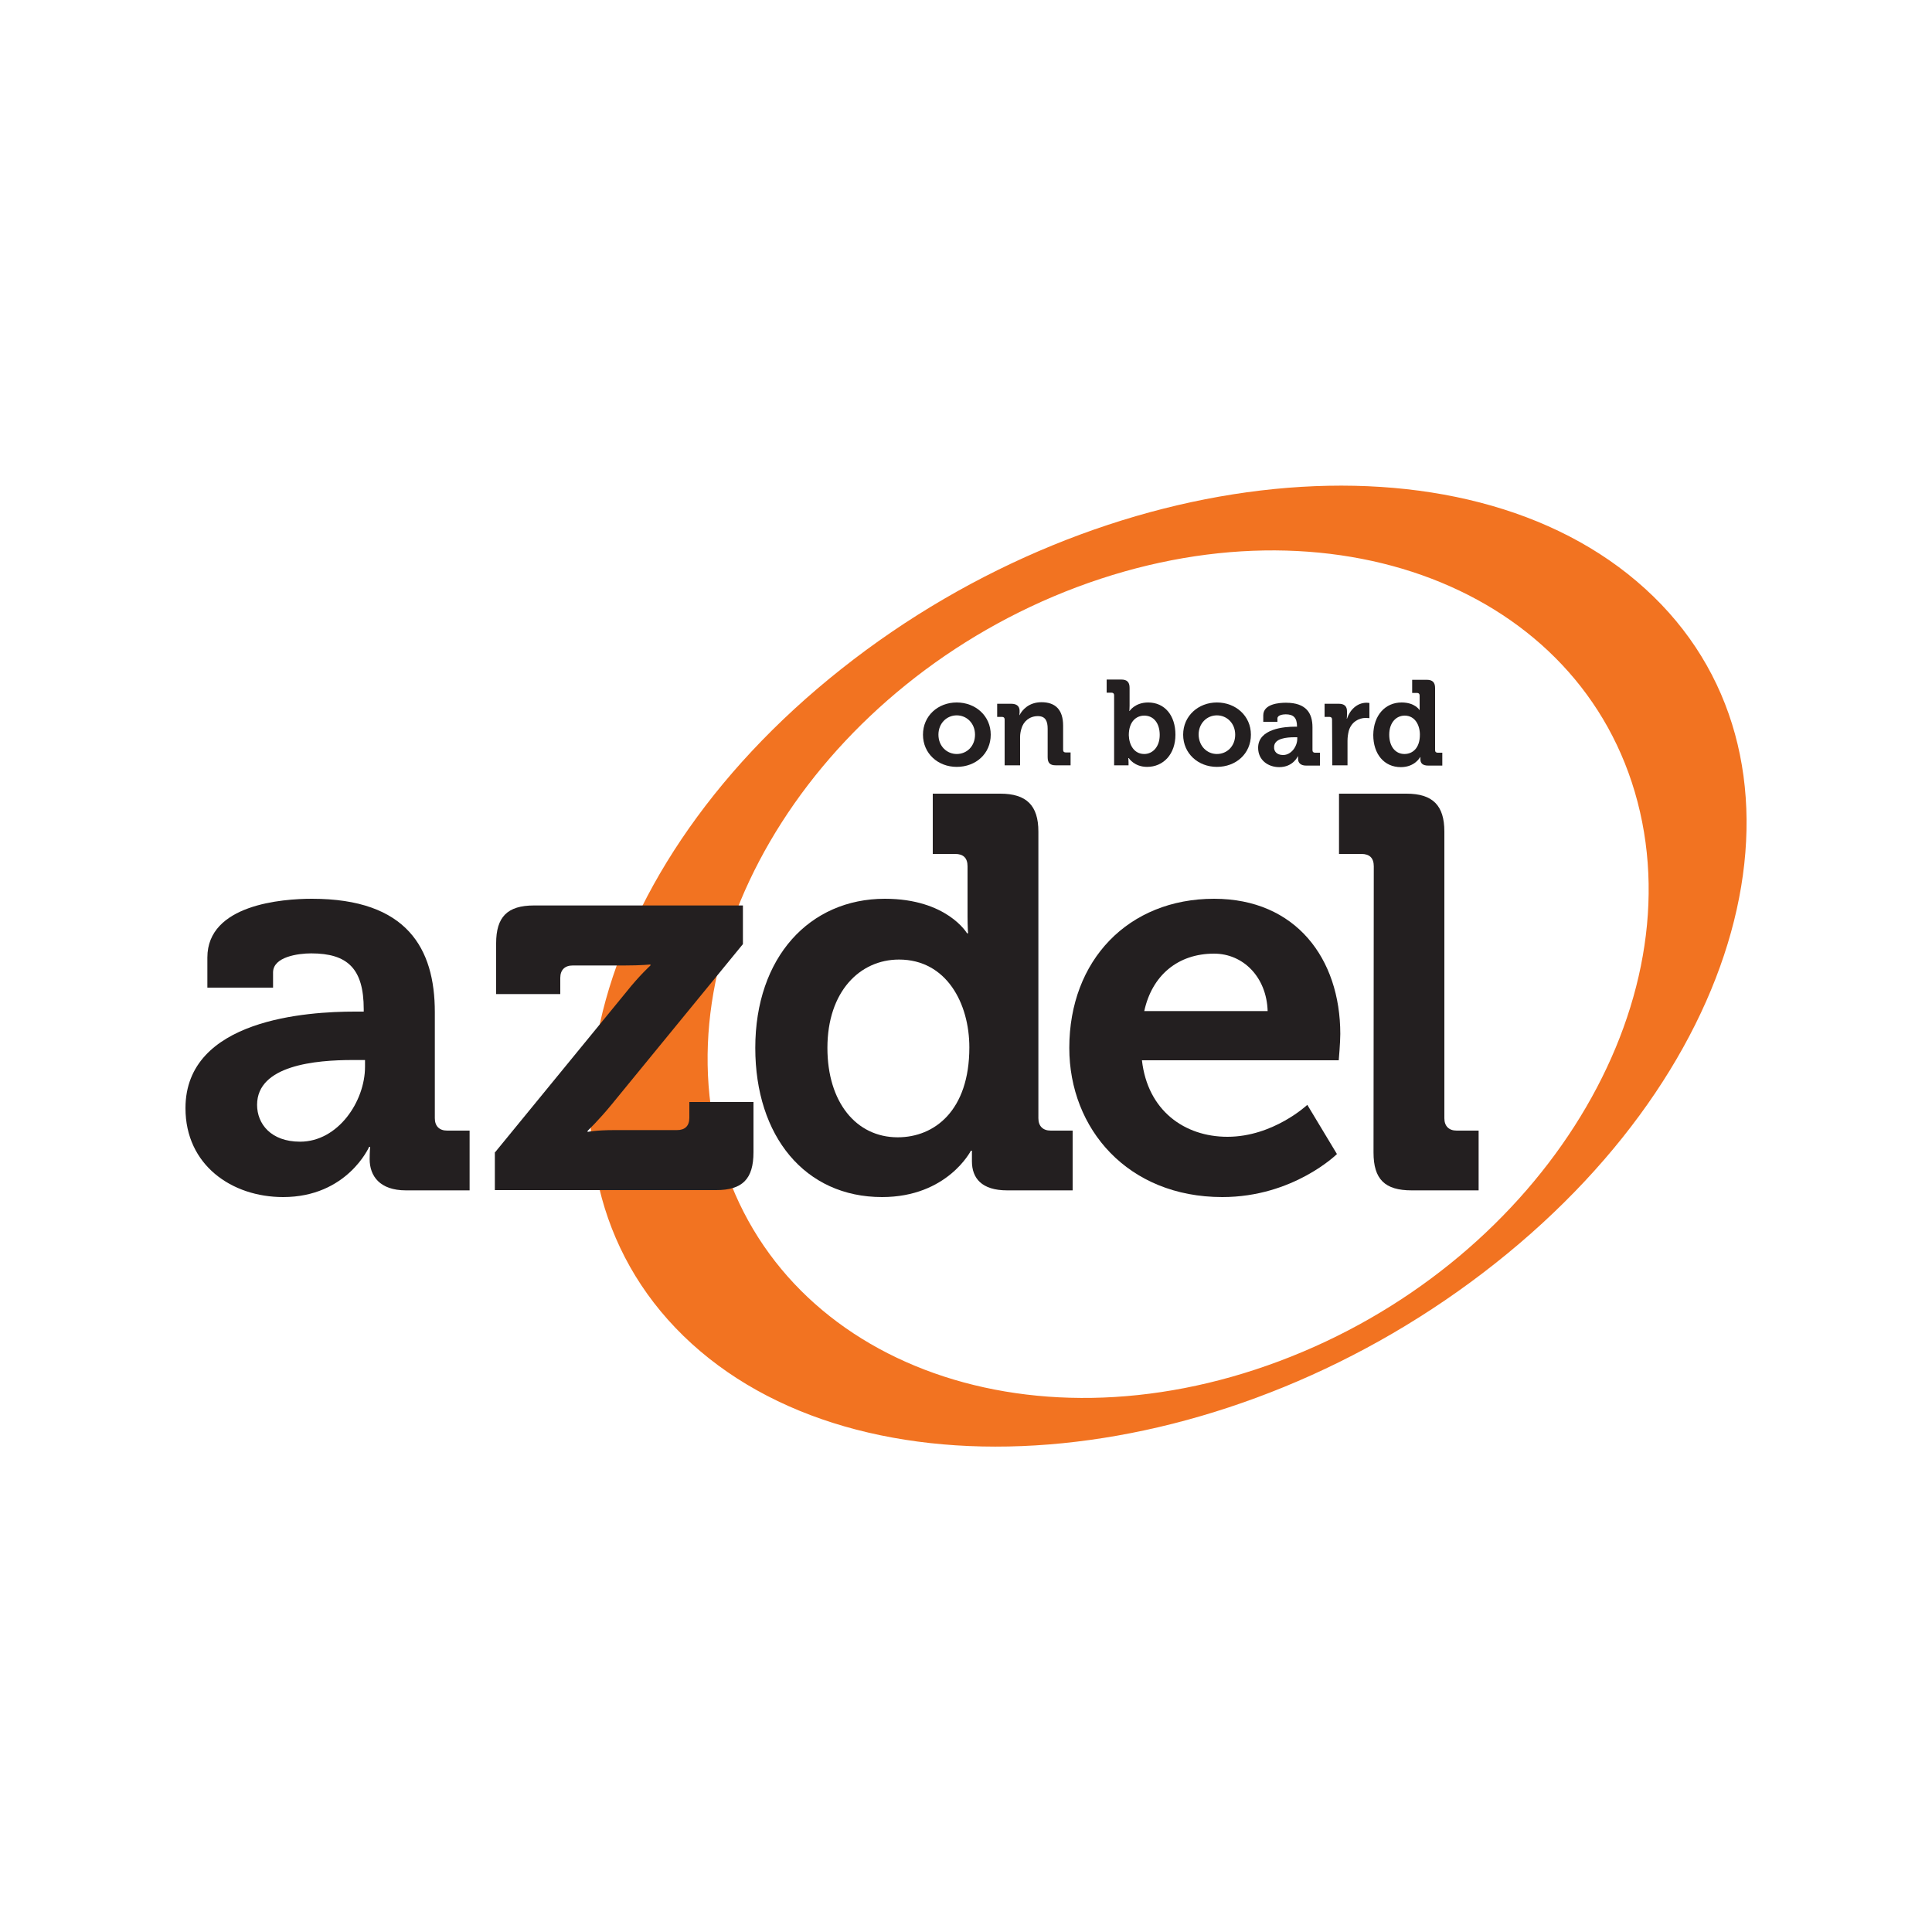 <?xml version="1.0" encoding="utf-8"?>
<!-- Generator: Adobe Illustrator 27.8.1, SVG Export Plug-In . SVG Version: 6.00 Build 0)  -->
<svg version="1.1" id="Layer_1" xmlns="http://www.w3.org/2000/svg" xmlns:xlink="http://www.w3.org/1999/xlink" x="0px" y="0px"
	 viewBox="0 0 750 750" style="enable-background:new 0 0 750 750;" xml:space="preserve">
<style type="text/css">
	.st0{fill:#231F20;}
	.st1{fill:#F27321;}
</style>
<g>
	<g>
		<path class="st0" d="M371.4,272.7c7.3,0,13.2,5.2,13.2,12.5c0,7.4-5.8,12.5-13.2,12.5c-7.3,0-13.1-5.2-13.1-12.5
			C358.3,277.9,364.1,272.7,371.4,272.7z M371.4,292.7c3.9,0,7.1-3,7.1-7.5c0-4.4-3.2-7.5-7.1-7.5s-7.1,3.1-7.1,7.5
			C364.3,289.7,367.6,292.7,371.4,292.7z"/>
		<path class="st0" d="M390,279.3c0-0.7-0.4-1-1-1h-1.9v-5.1h5.5c2.1,0,3.2,1,3.2,2.7v0.7c0,0.5-0.1,1-0.1,1h0.1c1-2,3.6-5,8.5-5
			c5.3,0,8.4,2.8,8.4,9.1v9.4c0,0.7,0.4,1,1,1h1.9v5h-5.7c-2.3,0-3.2-0.9-3.2-3.2v-11c0-2.9-0.8-4.9-3.8-4.9c-3.2,0-5.6,2-6.4,4.9
			c-0.3,1-0.5,2.1-0.5,3.2v11h-6V279.3z"/>
		<path class="st0" d="M432.5,269.9c0-0.7-0.4-1-1-1h-1.9v-5.1h5.7c2.2,0,3.2,1,3.2,3.2v7c0,1.2-0.1,2-0.1,2h0.1
			c0,0,2.1-3.3,7.2-3.3c6.5,0,10.6,5.1,10.6,12.5c0,7.6-4.7,12.5-11,12.5c-5,0-7.1-3.4-7.1-3.4H438c0,0,0.1,0.7,0.1,1.6v1.2h-5.6
			V269.9z M444.2,292.7c3.2,0,6-2.7,6-7.4c0-4.6-2.4-7.5-6-7.5c-3.1,0-6,2.3-6,7.6C438.3,289.1,440.2,292.7,444.2,292.7z"/>
		<path class="st0" d="M472.4,272.7c7.3,0,13.2,5.2,13.2,12.5c0,7.4-5.8,12.5-13.2,12.5c-7.3,0-13.1-5.2-13.1-12.5
			C459.3,277.9,465.2,272.7,472.4,272.7z M472.4,292.7c3.9,0,7.1-3,7.1-7.5c0-4.4-3.2-7.5-7.1-7.5s-7.1,3.1-7.1,7.5
			C465.4,289.7,468.6,292.7,472.4,292.7z"/>
		<path class="st0" d="M502.7,282.1h0.8V282c0-3.4-1.4-4.7-4.4-4.7c-1.1,0-3.2,0.3-3.2,1.6v1.3h-5.5v-2.5c0-4.5,6.3-4.9,8.8-4.9
			c8,0,10.3,4.2,10.3,9.5v8.9c0,0.7,0.4,1,1,1h1.9v5H507c-2.2,0-3.1-1.2-3.1-2.6c0-0.6,0-1,0-1h-0.1c0,0-1.8,4.2-7.2,4.2
			c-4.3,0-8.2-2.7-8.2-7.5C488.4,282.8,498.8,282.1,502.7,282.1z M498.1,293.1c3.2,0,5.5-3.4,5.5-6.3v-0.6h-1c-3.1,0-8,0.4-8,3.8
			C494.5,291.6,495.6,293.1,498.1,293.1z"/>
		<path class="st0" d="M517.1,279.3c0-0.7-0.4-1-1-1h-1.9v-5.1h5.5c2.1,0,3.2,0.9,3.2,2.9v1.4c0,0.9-0.1,1.5-0.1,1.5h0.1
			c1.1-3.4,3.9-6.2,7.6-6.2c0.5,0,1.1,0.1,1.1,0.1v5.9c0,0-0.6-0.1-1.5-0.1c-2.5,0-5.5,1.5-6.5,5c-0.3,1.2-0.5,2.5-0.5,3.9v9.5h-5.9
			L517.1,279.3L517.1,279.3z"/>
		<path class="st0" d="M544.1,272.7c5.2,0,6.9,2.9,6.9,2.9h0.1c0,0,0-0.6,0-1.4V270c0-0.7-0.4-1-1-1h-1.9v-5.1h5.7
			c2.2,0,3.2,1,3.2,3.2v24.1c0,0.7,0.4,1,1,1h1.8v5h-5.5c-2.2,0-3-1-3-2.4c0-0.5,0-0.9,0-0.9h-0.1c0,0-2,3.9-7.5,3.9
			c-6.5,0-10.7-5.1-10.7-12.5C533.2,277.6,537.8,272.7,544.1,272.7z M551.2,285.2c0-3.7-1.9-7.4-5.9-7.4c-3.3,0-6,2.7-6,7.4
			c0,4.6,2.4,7.5,5.9,7.5C548.3,292.7,551.2,290.5,551.2,285.2z"/>
	</g>
	<path class="st1" d="M326.6,259.7c-102.2,80.9-128.2,198.1-58.1,261.9c70.1,63.7,209.8,49.8,312-31.2
		c102.2-80.9,128.3-198.2,58.1-261.9C568.5,164.8,428.8,178.7,326.6,259.7 M418.1,227.9c98.5-36.9,195.9,0.4,217.6,83.4
		s-40.6,180.2-139.1,217.1c-98.6,37-196-0.4-217.6-83.4C257.3,362.1,319.6,264.9,418.1,227.9"/>
	<g>
		<path class="st0" d="M137.7,392.7h3.5v-0.9c0-15.8-6.3-21.7-20.4-21.7c-5,0-14.8,1.3-14.8,7.4v5.9H80.5v-11.7
			c0-20.6,29.1-22.8,40.6-22.8c36.9,0,47.7,19.3,47.7,44v41.2c0,3,1.7,4.8,4.8,4.8h8.7v23.2h-24.7c-10.2,0-14.1-5.6-14.1-12.1
			c0-2.8,0.2-4.8,0.2-4.8h-0.4c0,0-8.5,19.5-33.4,19.5C90,464.7,72,452.3,72,430.2C72,395.5,119.7,392.7,137.7,392.7z M116.5,443.2
			c14.7,0,25.2-15.6,25.2-29.1v-2.6h-4.8c-14.3,0-37.1,2-37.1,17.4C99.8,436.3,105.2,443.2,116.5,443.2z"/>
		<path class="st0" d="M192.2,447.3l51-62.3c5-6.3,9.3-10.2,9.3-10.2v-0.4c0,0-3.3,0.4-10.2,0.4h-20c-3,0-4.8,1.7-4.8,4.8v6.3h-24.9
			v-19.7c0-10.2,4.3-14.7,14.7-14.7h81.1v15l-51,62.3c-5,6.1-9.3,10.2-9.3,10.2v0.4c0,0,3.3-0.7,10.4-0.7h24.3c3,0,4.8-1.5,4.8-4.8
			v-6.1h24.9v19.5c0,10.4-4.3,14.7-14.5,14.7h-85.9v-14.7H192.2z"/>
		<path class="st0" d="M343.5,348.9c24.1,0,31.9,13.4,31.9,13.4h0.4c0,0-0.2-2.8-0.2-6.5v-19.5c0-3.3-1.7-4.8-4.8-4.8h-8.7v-23.4
			h26.2c10.2,0,14.8,4.6,14.8,14.7v111.3c0,3,1.7,4.8,4.8,4.8h8.5v23.2H391c-10,0-13.7-4.8-13.7-11.3c0-2.4,0-4.1,0-4.1h-0.4
			c0,0-9.1,18-34.5,18c-29.9,0-49.2-23.6-49.2-57.9C293.2,371.6,314.3,348.9,343.5,348.9z M376.3,406.6c0-17.1-8.9-34.1-27.3-34.1
			c-15.2,0-27.8,12.4-27.8,34.3c0,21,11.1,34.7,27.3,34.7C362.8,441.5,376.3,431.1,376.3,406.6z"/>
		<path class="st0" d="M471.3,348.9c31.7,0,49,23.2,49,52.5c0,3.3-0.6,10.2-0.6,10.2h-76.4c2.2,19.5,16.5,29.7,33.2,29.7
			c17.8,0,31-12.4,31-12.4L519,448c0,0-16.9,16.7-44.5,16.7c-36.7,0-59.4-26.5-59.4-57.9C415.1,372.7,438.1,348.9,471.3,348.9z
			 M492.1,392.5c-0.4-13.2-9.5-22.3-20.8-22.3c-14.1,0-24.1,8.5-27.1,22.3H492.1z"/>
		<path class="st0" d="M533.3,336.3c0-3.3-1.7-4.8-4.8-4.8h-8.7v-23.4H546c10.2,0,14.7,4.6,14.7,14.7v111.3c0,3,1.7,4.8,4.8,4.8h8.5
			v23.2h-26c-10.4,0-14.8-4.3-14.8-14.7L533.3,336.3L533.3,336.3z"/>
	</g>
</g>
</svg>
